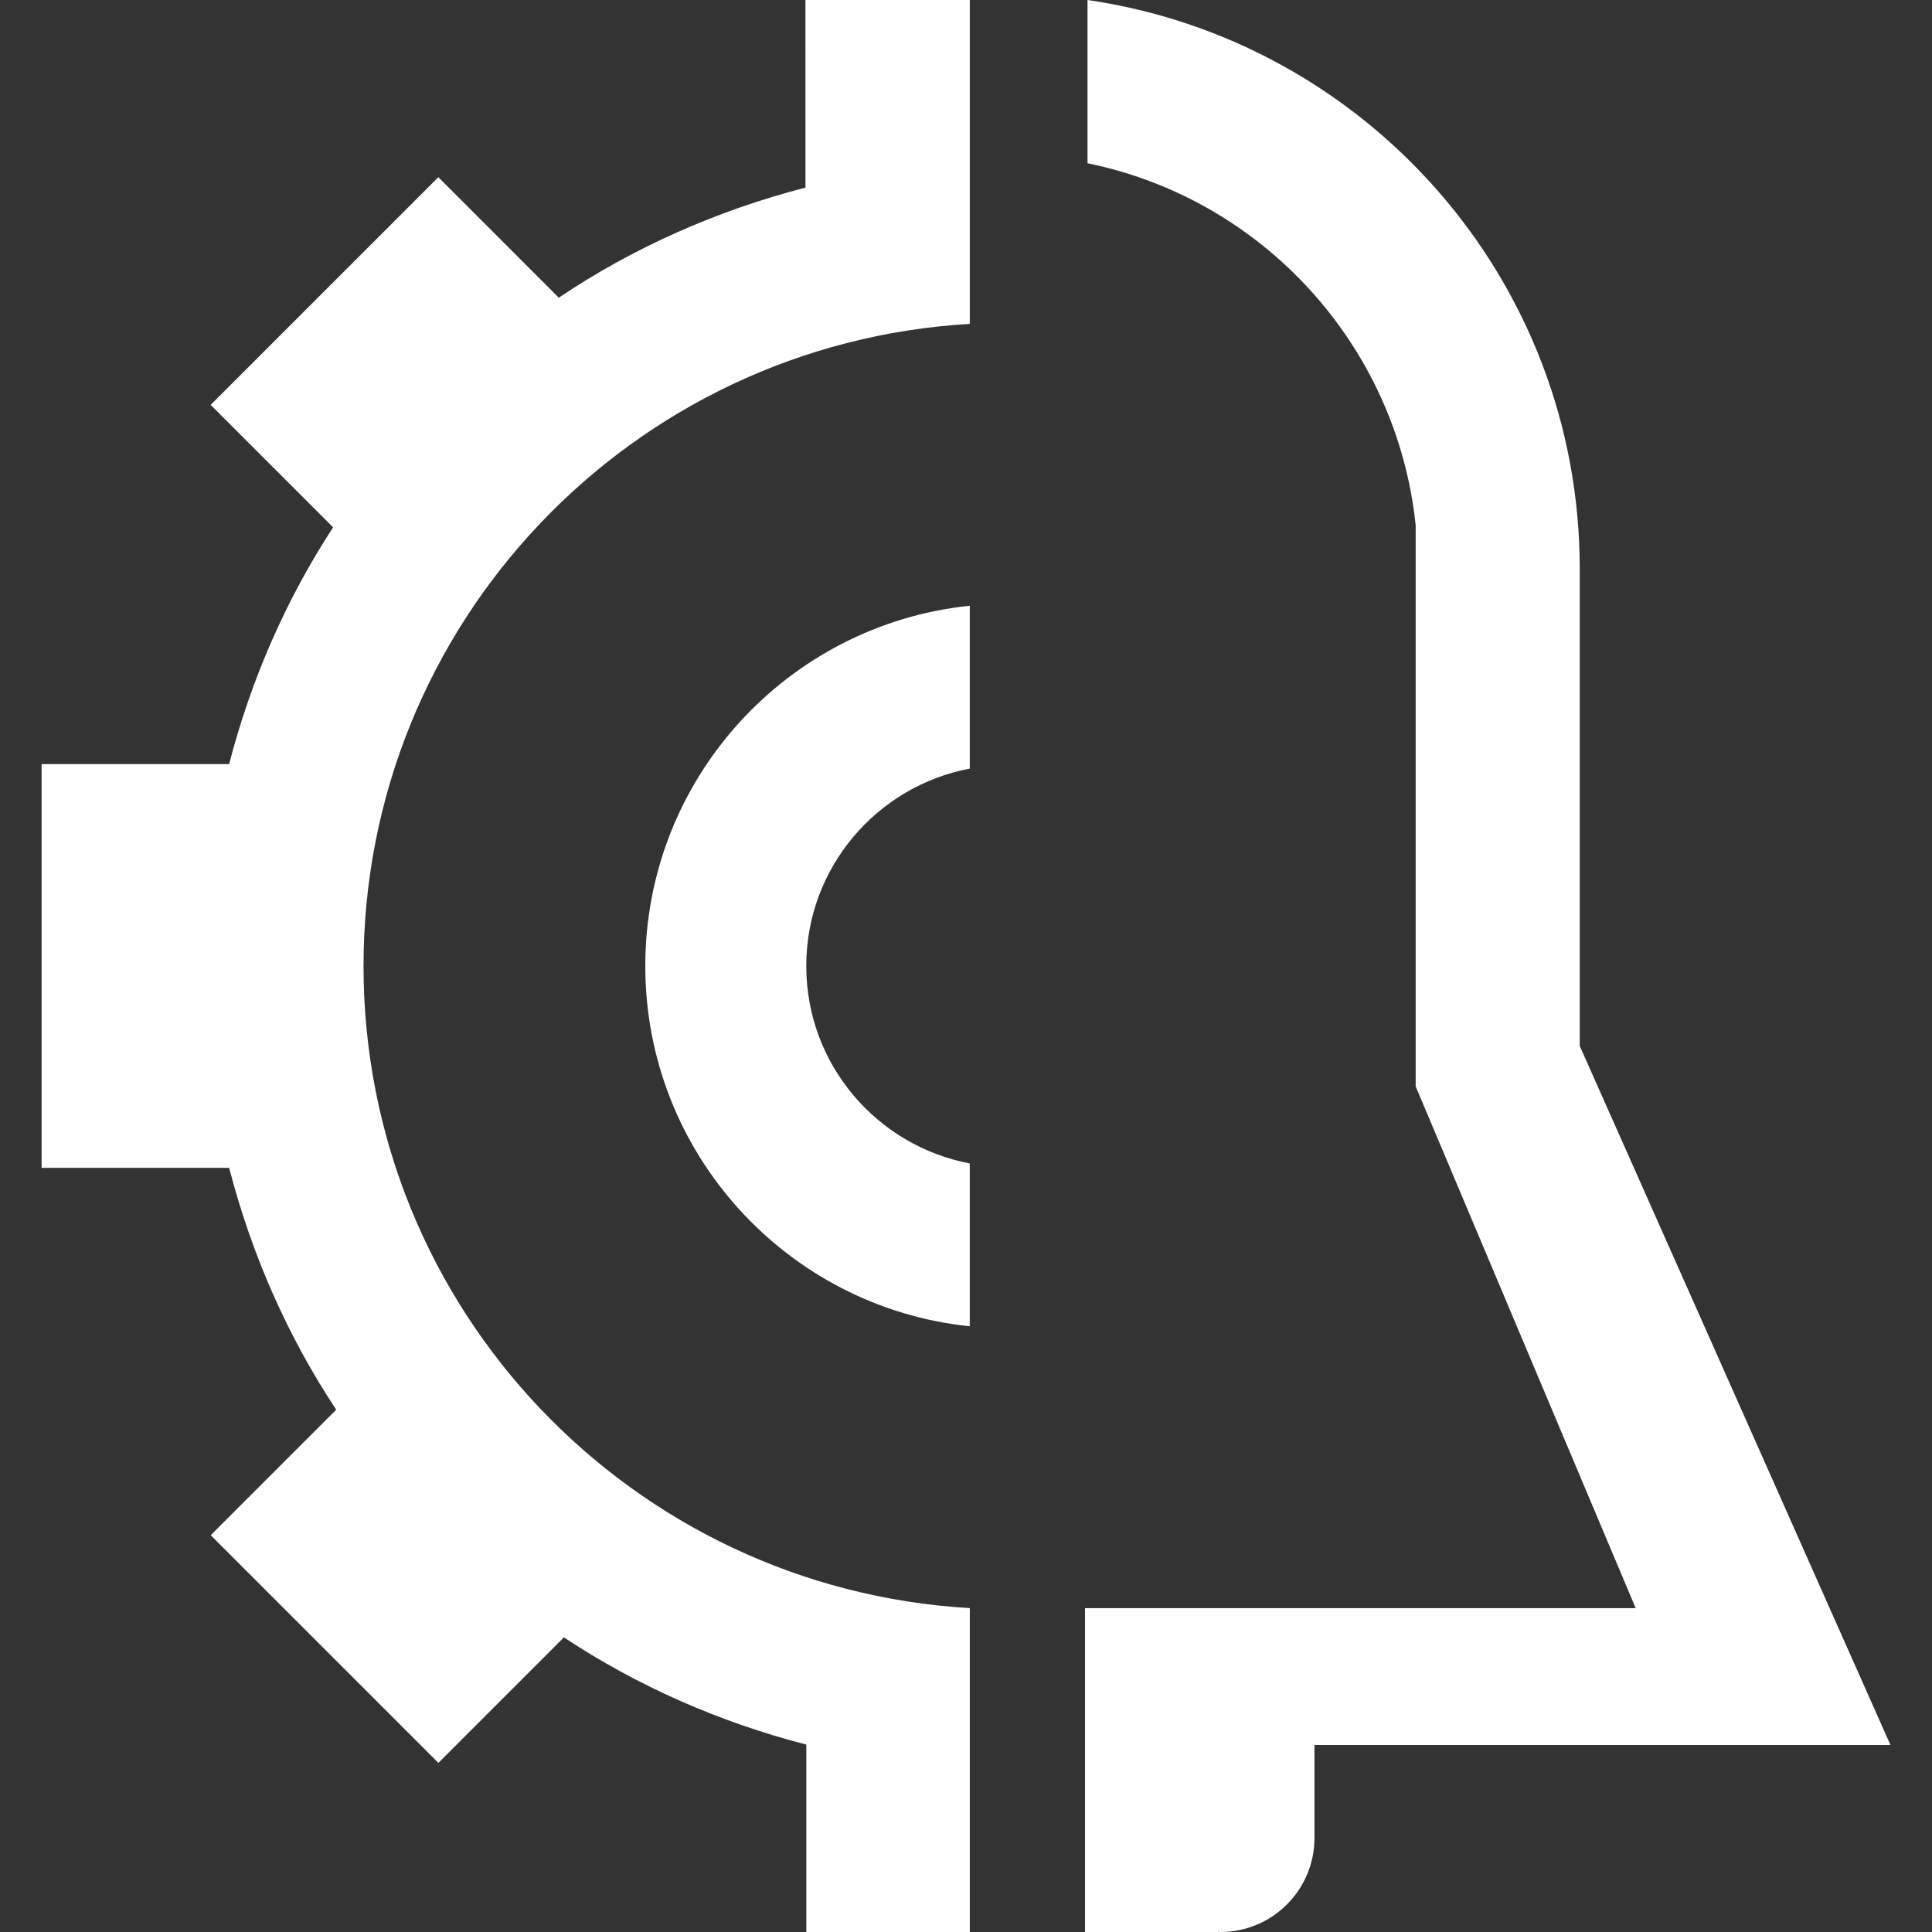 <svg width="80" height="80" viewBox="0 0 80 80" fill="none" xmlns="http://www.w3.org/2000/svg">
<rect x="0" y="0" width="80" height="80" fill="#333333" stroke="none"/>
<g id="Layer_3">
<g id="Group">
<path id="Vector" d="M33.353 7.768C29.667 8.723 26.213 10.258 23.138 12.327L18.15 7.337L8.723 16.765L13.793 21.835C11.855 24.808 10.4 28.112 9.488 31.64H1.722V48.358H9.488C10.422 51.967 11.918 55.347 13.922 58.373L8.725 63.57L18.152 72.997L23.35 67.8C26.382 69.808 29.772 71.307 33.388 72.24V80H40.158V66.588C26.162 65.775 15.053 54.2 15.053 40C15.053 25.798 26.162 14.225 40.157 13.412V0H33.352L33.353 7.768Z" fill="white"/>
<path id="Vector_2" d="M26.72 40C26.72 47.757 32.606 54.137 40.156 54.919V48.175C36.303 47.444 33.386 44.067 33.386 40C33.386 35.934 36.303 32.557 40.156 31.825V25.082C32.606 25.864 26.72 32.244 26.72 40Z" fill="white"/>
<path id="Vector_3" d="M65.414 43.31V23.555C65.414 11.567 56.555 1.675 45.032 0V6.76C52.272 8.238 57.837 14.28 58.62 21.747V23.555V24.402V25.413V40.203V43.312V44.985L67.73 66.59H50.432H45.032H44.929V80H50.434V79.99C50.467 79.99 50.5 80 50.535 80C52.685 80 54.429 78.257 54.429 76.107V72.257H70.12H70.887H78.28L65.414 43.31Z" fill="white"/>
</g>
</g>
</svg>
